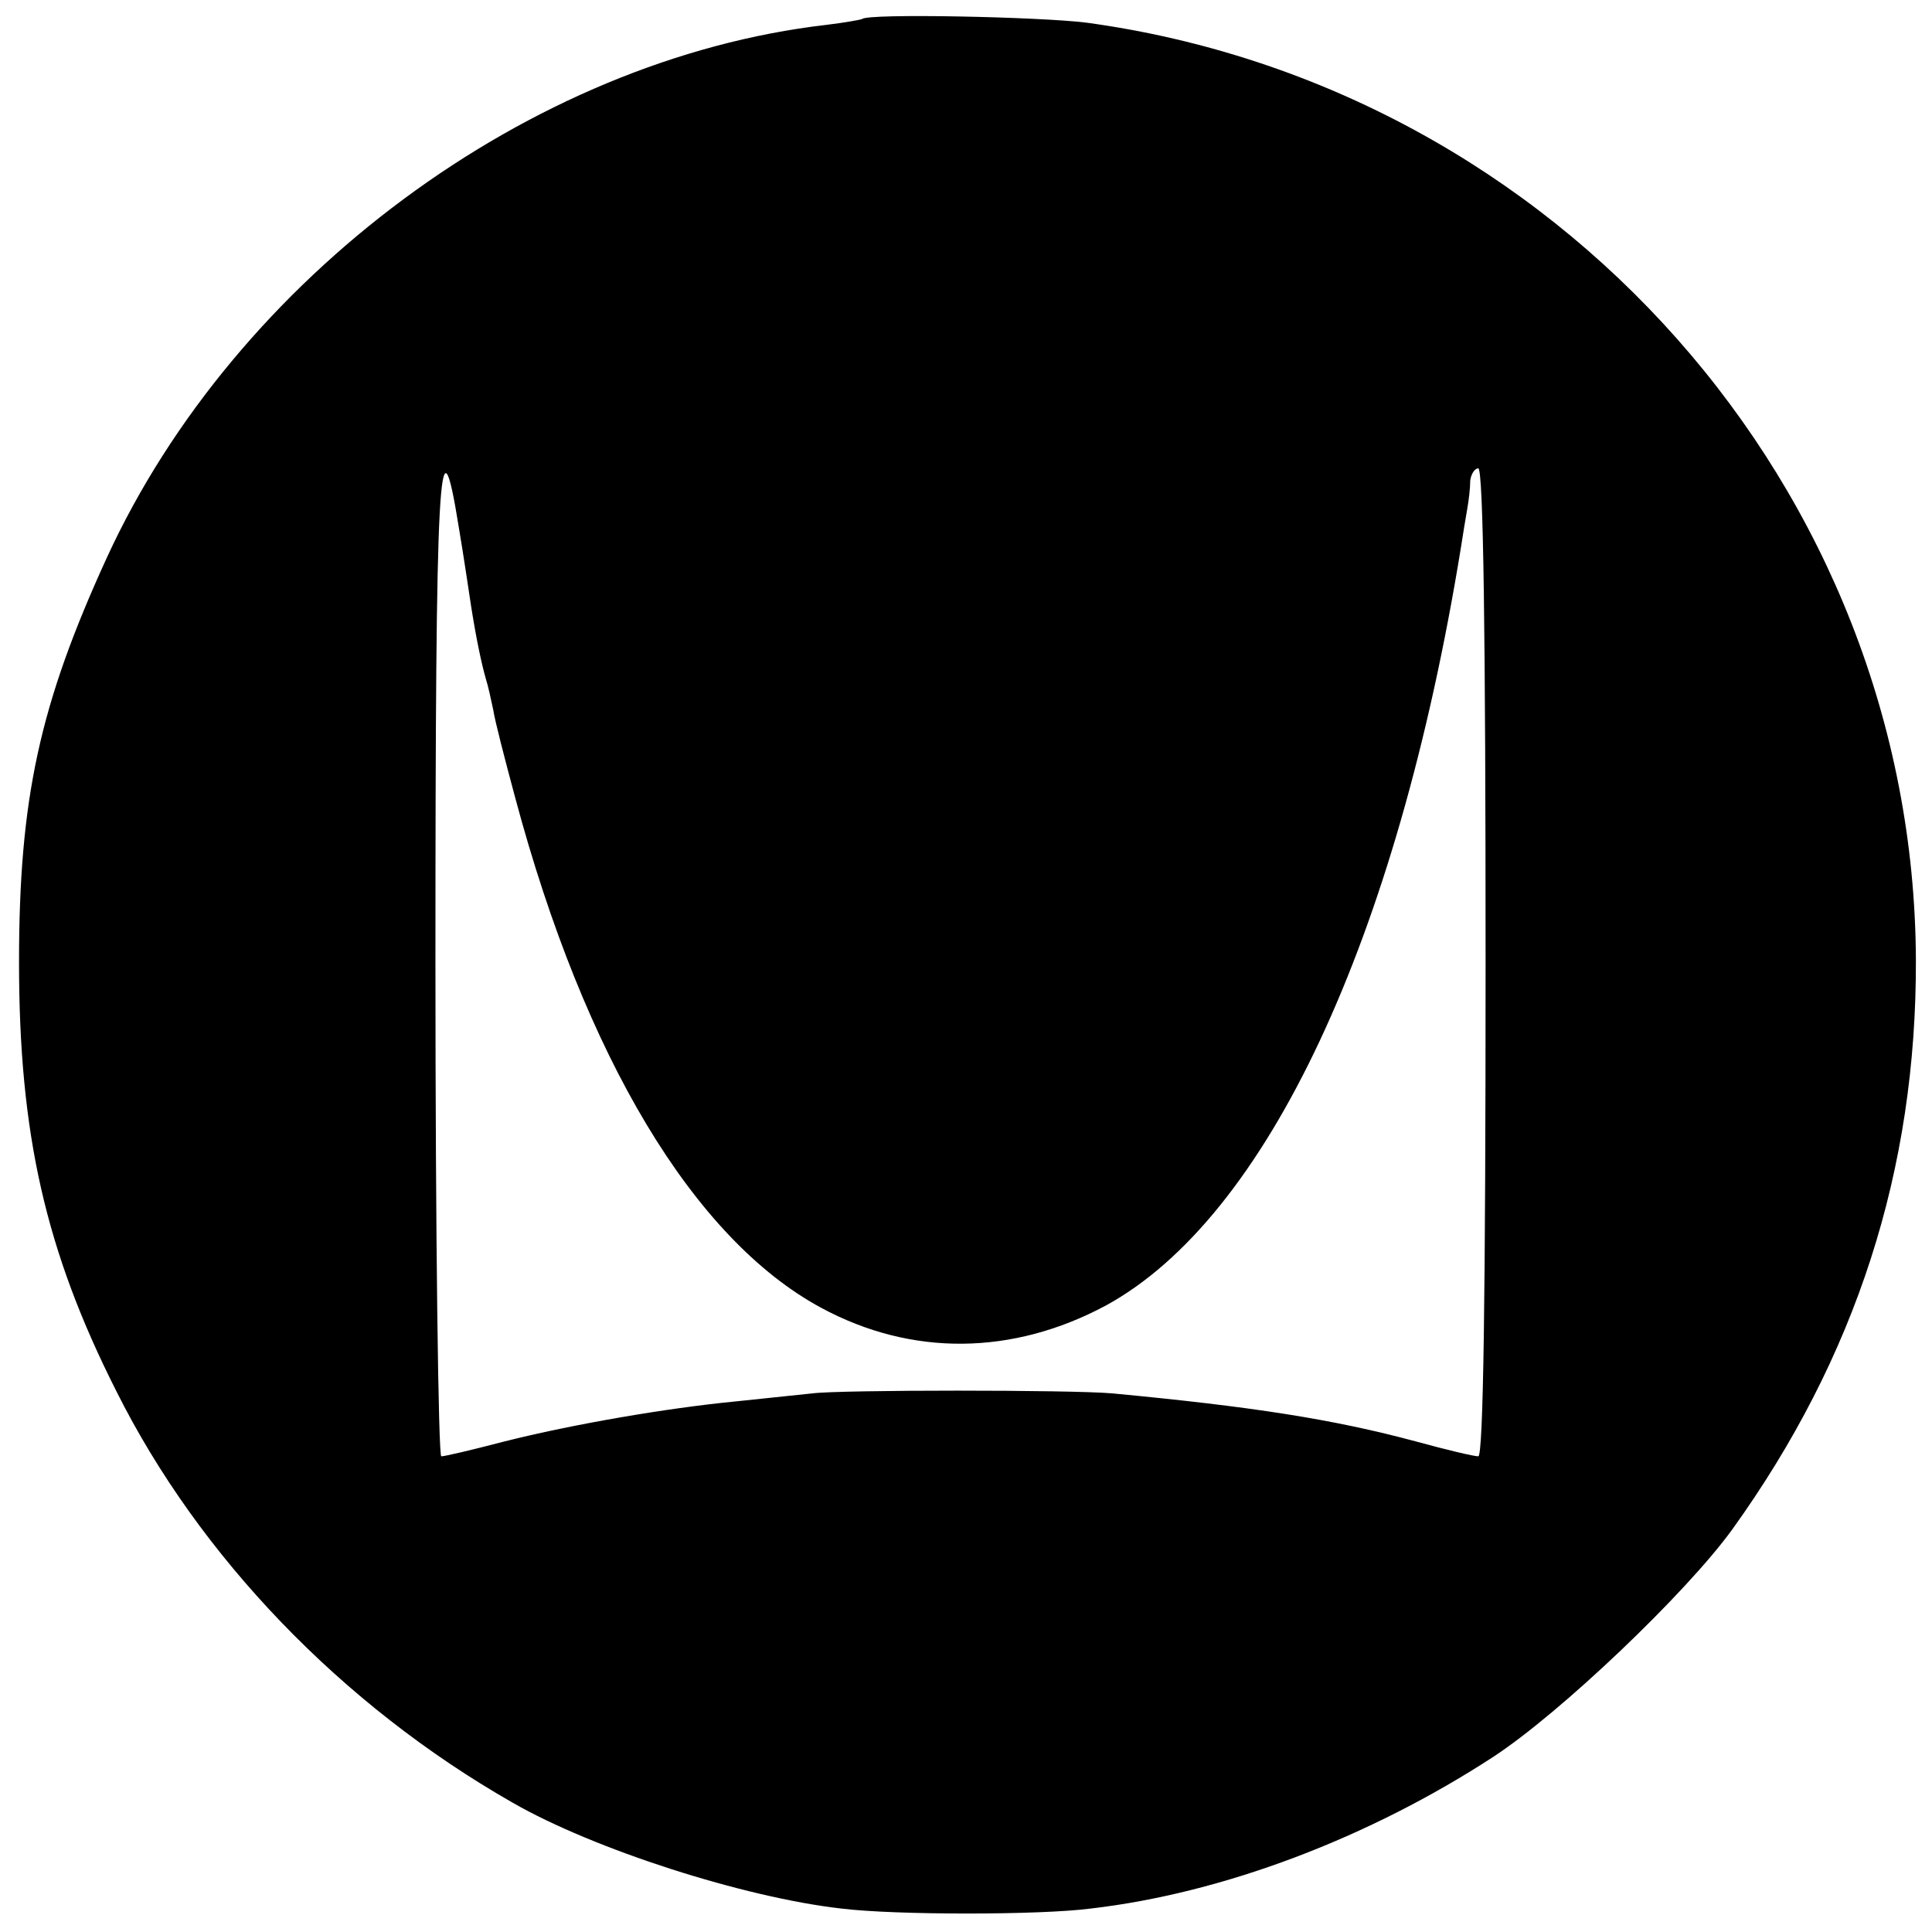 <svg version="1" xmlns="http://www.w3.org/2000/svg" width="352" height="352" viewBox="0 0 264 264"><path d="M117.8 2.6c-.2.1-2.4.5-4.9.8-40.5 4.7-80.7 34.5-98.3 72.8-9.2 20.1-12 32.9-12 55.3 0 23.4 3.6 39.4 13.3 58.6C27.2 212.7 46.7 233 70 246.3c11.1 6.4 31.7 13 45 14.5 7.3.9 27.1.9 34 0 18.2-2.1 38.1-9.7 55-20.7 9.2-6 26.4-22.4 32.7-31.1 16.9-23.5 25.2-49.1 25.1-77.9-.3-64.3-49-119.2-113.3-128-6.3-.8-30-1.3-30.7-.5zM62.7 72.1c.7 4.1 1.4 9 1.7 10.9.7 4.4 1.4 7.7 2 9.8.3.9.7 2.8 1 4.2.2 1.4 1.6 6.8 3 12 9.5 35.5 24.4 60.3 41.8 69.7 12.4 6.7 26.2 6.5 38.9-.3 22-12 39.8-50 48.5-103.4.3-1.9.7-4.4.9-5.5.2-1.1.4-2.8.4-3.8.1-.9.6-1.7 1.1-1.7.7 0 1 23.2 1 67.5 0 45.1-.3 67.5-1 67.5-.6 0-4.4-.9-8.4-2-11.5-3.1-22.6-4.8-41.6-6.6-5.6-.5-37.2-.5-41 0-1.9.2-6.6.7-10.5 1.1-9.3.9-22.2 3.1-31.7 5.5-4.2 1.1-8 2-8.5 2-.4 0-.8-30.4-.8-67.5 0-67.6.5-76.3 3.2-59.4z"/></svg>